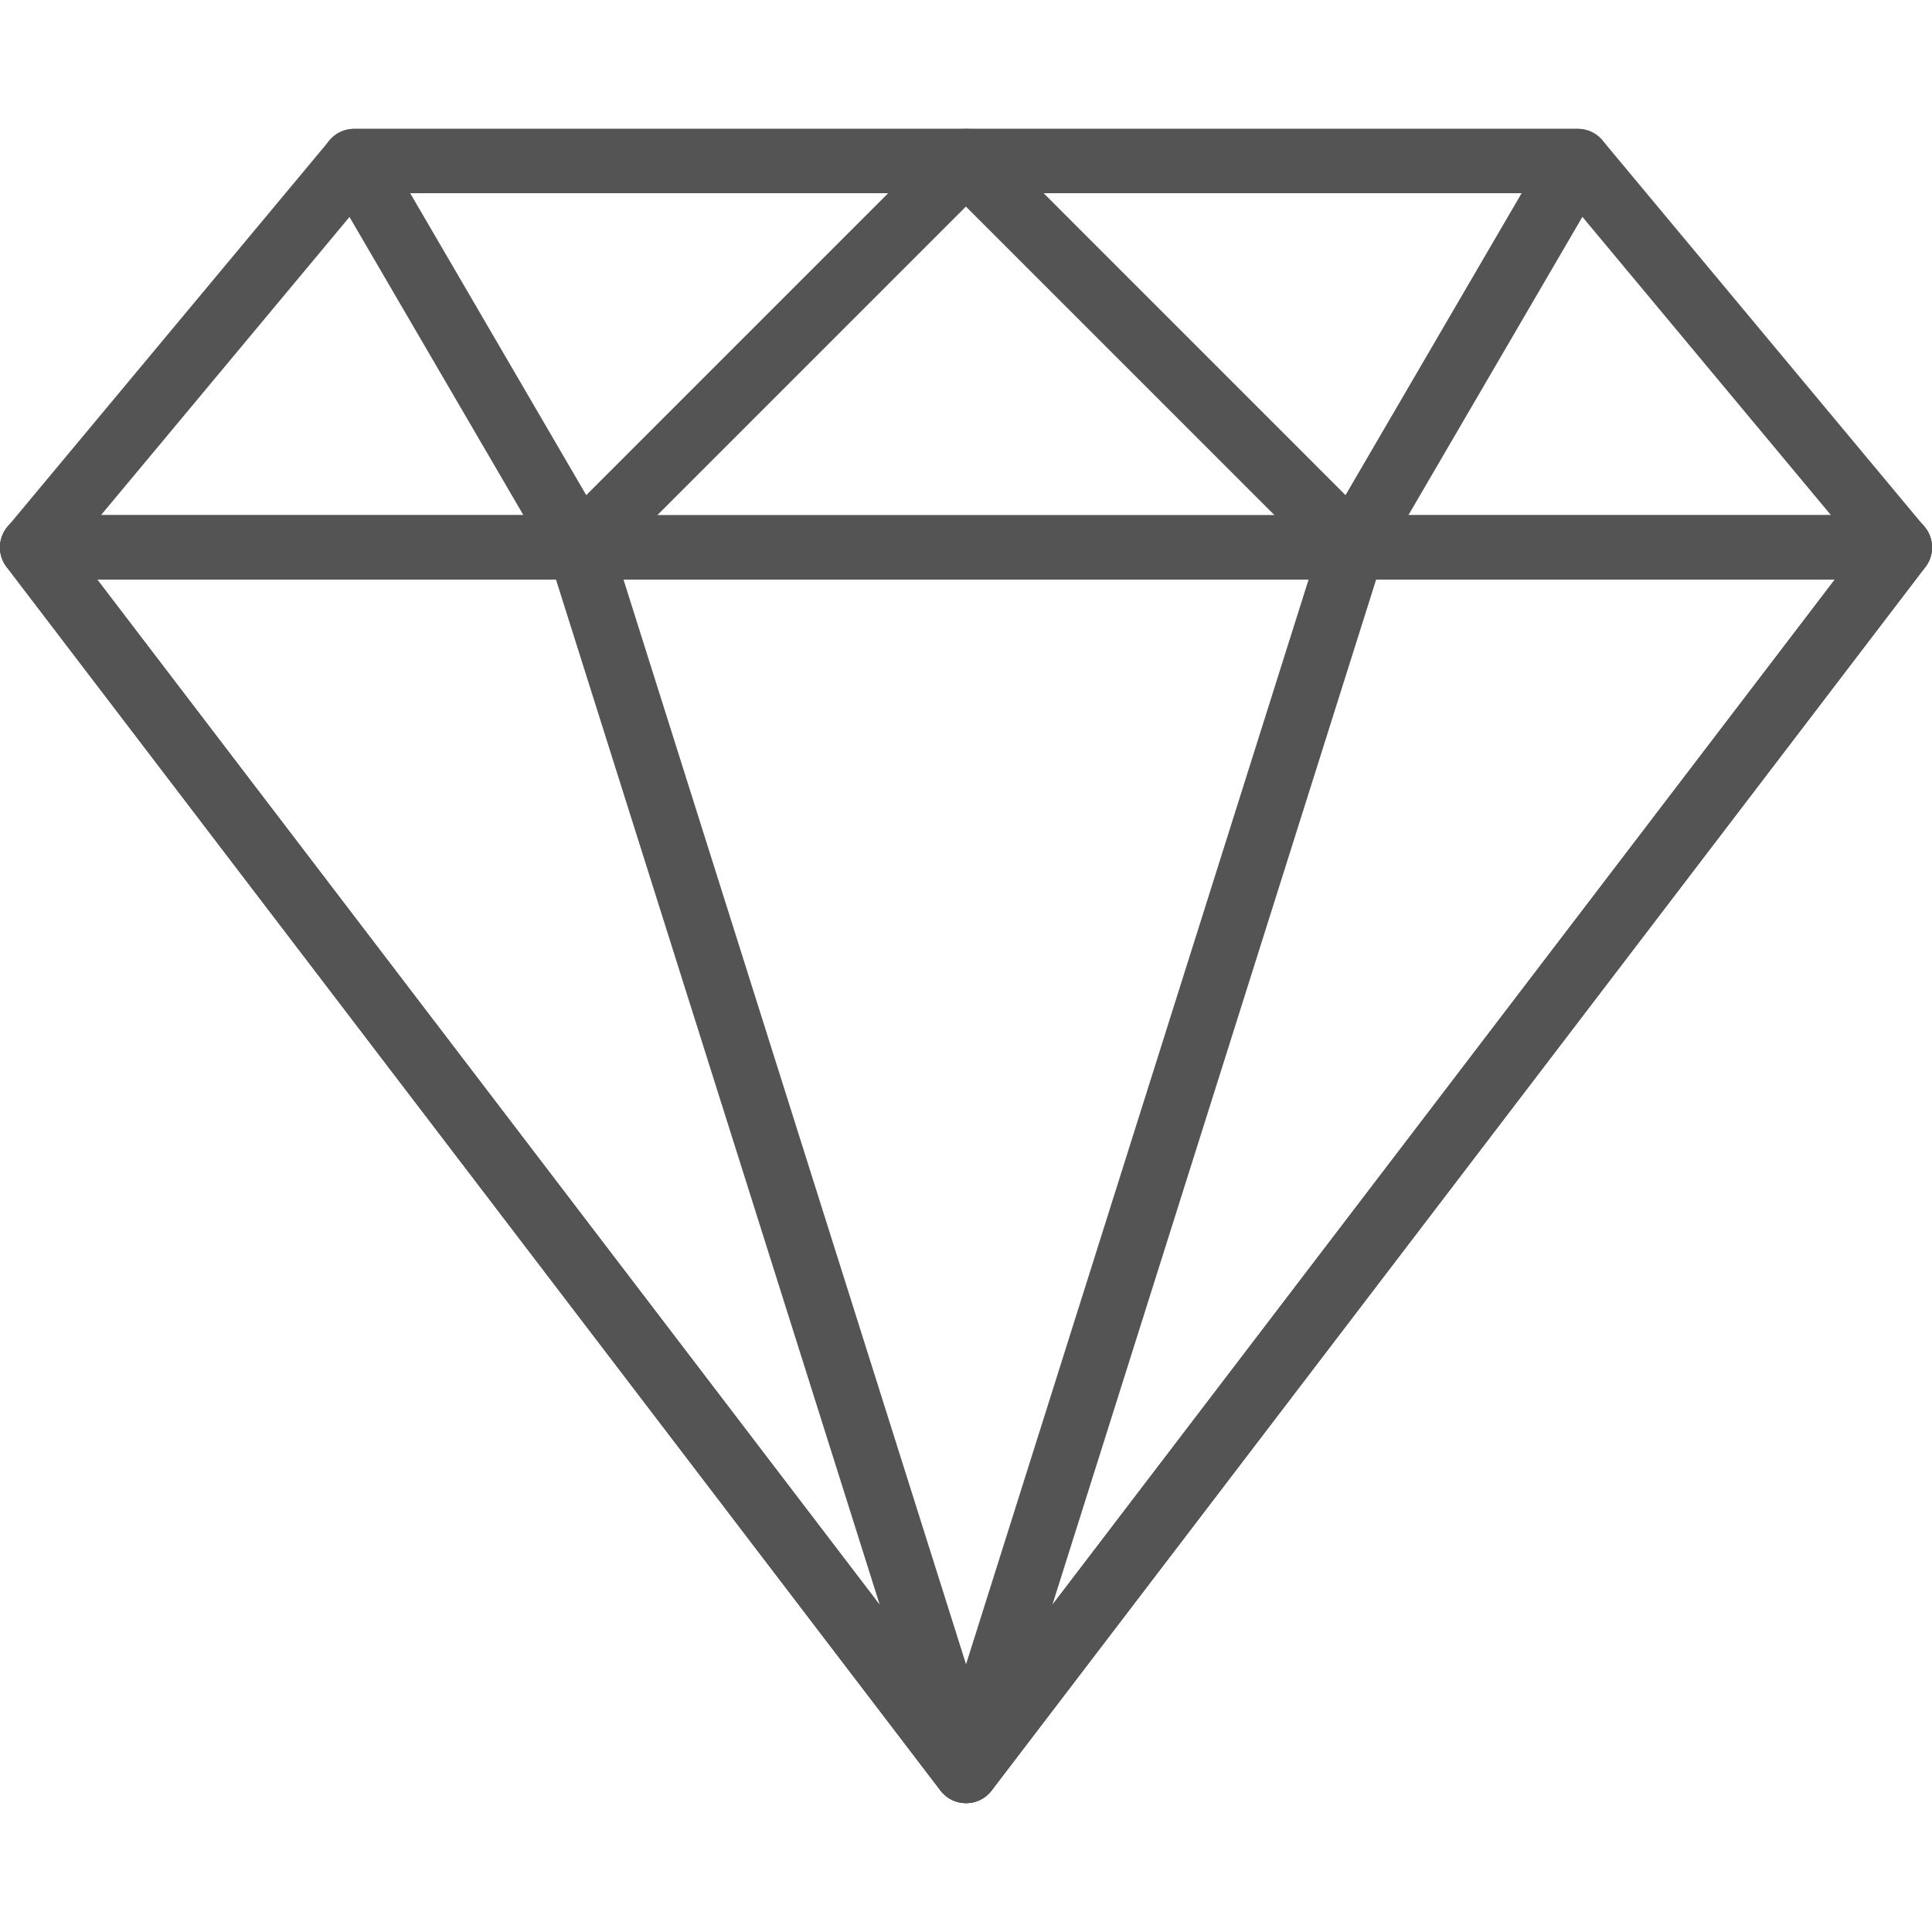 <svg width="32" height="32" viewBox="0 0 32 32" fill="none" xmlns="http://www.w3.org/2000/svg">
<g clip-path="url(#clip0_531_14006)">
<path d="M31.876 8.725L26.543 2.326C26.442 2.204 26.292 2.134 26.133 2.134H5.867C5.709 2.134 5.559 2.204 5.457 2.326L0.124 8.725C-0.009 8.884 -0.038 9.106 0.05 9.293C0.138 9.48 0.327 9.6 0.534 9.6H31.466C31.673 9.6 31.862 9.48 31.95 9.293C32.037 9.106 32.009 8.885 31.876 8.725ZM1.672 8.533L6.117 3.2H25.883L30.327 8.533H1.672Z" fill="#545454"/>
<path d="M16.492 2.463C16.409 2.263 16.214 2.134 15.999 2.134H5.866C5.675 2.134 5.499 2.235 5.403 2.401C5.308 2.567 5.308 2.77 5.405 2.936L9.138 9.336C9.221 9.478 9.366 9.575 9.53 9.596C9.553 9.599 9.576 9.6 9.598 9.6C9.739 9.6 9.875 9.545 9.976 9.444L16.376 3.044C16.528 2.891 16.574 2.662 16.492 2.463ZM9.71 8.201L6.794 3.2H14.711L9.71 8.201Z" fill="#545454"/>
<path d="M31.944 8.83C31.854 8.648 31.669 8.533 31.466 8.533H0.533C0.33 8.533 0.145 8.648 0.055 8.83C-0.035 9.012 -0.014 9.229 0.109 9.39L15.576 29.656C15.677 29.789 15.834 29.866 16 29.866C16.166 29.866 16.323 29.789 16.423 29.656L31.889 9.39C32.013 9.229 32.033 9.012 31.944 8.83ZM16 28.454L1.611 9.6H30.389L16 28.454Z" fill="#545454"/>
<path d="M16.508 29.172L10.108 8.906C10.038 8.684 9.833 8.533 9.6 8.533H0.533C0.33 8.533 0.145 8.648 0.055 8.83C-0.035 9.012 -0.014 9.229 0.109 9.39L15.576 29.656C15.679 29.792 15.838 29.866 16 29.866C16.083 29.866 16.167 29.847 16.245 29.806C16.475 29.687 16.586 29.419 16.508 29.172ZM1.611 9.6H9.209L14.572 26.583L1.611 9.6Z" fill="#545454"/>
<path d="M26.594 2.401C26.499 2.235 26.323 2.134 26.131 2.134H15.998C15.783 2.134 15.588 2.263 15.505 2.463C15.423 2.662 15.469 2.891 15.621 3.044L22.021 9.444C22.121 9.545 22.257 9.6 22.398 9.6C22.421 9.6 22.444 9.598 22.467 9.596C22.631 9.575 22.776 9.479 22.859 9.336L26.592 2.936C26.688 2.77 26.689 2.567 26.594 2.401ZM22.286 8.201L17.286 3.2H25.203L22.286 8.201Z" fill="#545454"/>
<path d="M31.947 8.831C31.857 8.649 31.672 8.534 31.469 8.534H22.402C22.169 8.534 21.963 8.685 21.893 8.907L15.493 29.173C15.416 29.42 15.527 29.687 15.756 29.807C15.834 29.847 15.918 29.867 16.002 29.867C16.163 29.867 16.322 29.793 16.426 29.657L31.892 9.391C32.016 9.23 32.036 9.013 31.947 8.831ZM17.43 26.583L22.793 9.6H30.39L17.43 26.583Z" fill="#545454"/>
</g>
<defs>
<clipPath id="clip0_531_14006">
<rect width="32" height="32" fill="white"/>
</clipPath>
</defs>
</svg>
